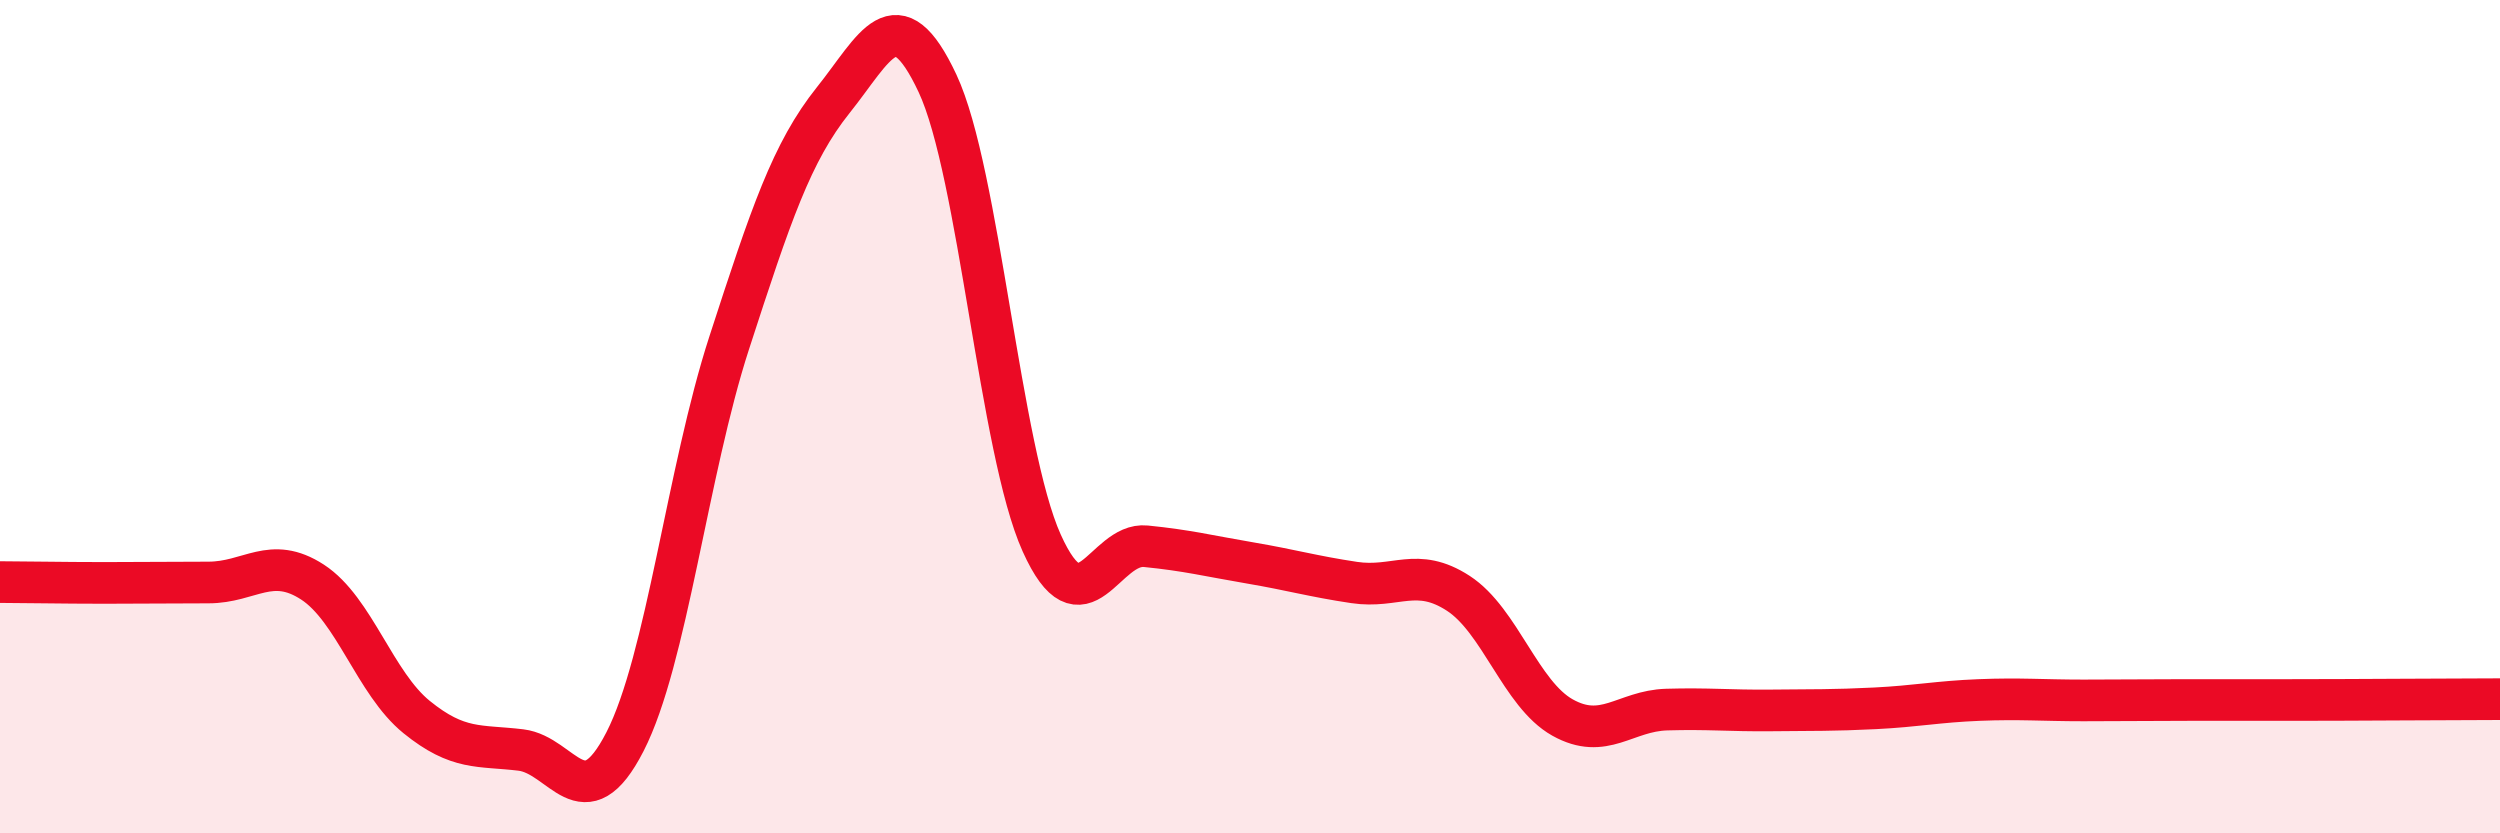 
    <svg width="60" height="20" viewBox="0 0 60 20" xmlns="http://www.w3.org/2000/svg">
      <path
        d="M 0,13.97 C 0.5,13.97 1.5,13.99 2.5,13.99 C 3.5,13.99 4,13.98 5,13.98 C 6,13.98 6.5,13.32 7.5,13.97 C 8.5,14.62 9,16.4 10,17.21 C 11,18.02 11.5,17.88 12.5,18 C 13.5,18.12 14,19.75 15,17.8 C 16,15.85 16.5,11.31 17.5,8.23 C 18.5,5.15 19,3.65 20,2.4 C 21,1.15 21.5,-0.13 22.5,2 C 23.5,4.13 24,10.81 25,13.03 C 26,15.25 26.5,13.01 27.5,13.11 C 28.5,13.21 29,13.34 30,13.51 C 31,13.68 31.5,13.83 32.5,13.98 C 33.5,14.13 34,13.59 35,14.24 C 36,14.89 36.5,16.66 37.5,17.22 C 38.5,17.78 39,17.06 40,17.03 C 41,17 41.5,17.06 42.5,17.05 C 43.5,17.04 44,17.05 45,17 C 46,16.95 46.5,16.84 47.5,16.8 C 48.5,16.76 49,16.81 50,16.81 C 51,16.81 51.5,16.8 52.5,16.8 C 53.5,16.8 53.5,16.8 55,16.8 C 56.5,16.8 59,16.78 60,16.78L60 20L0 20Z"
        fill="#EB0A25"
        opacity="0.1"
        stroke-linecap="round"
        stroke-linejoin="round"
      />
      <path
        d="M 0,13.97 C 0.5,13.97 1.5,13.99 2.5,13.99 C 3.5,13.99 4,13.98 5,13.98 C 6,13.98 6.5,13.32 7.5,13.97 C 8.5,14.62 9,16.4 10,17.21 C 11,18.02 11.5,17.88 12.5,18 C 13.5,18.12 14,19.75 15,17.8 C 16,15.85 16.5,11.31 17.5,8.23 C 18.5,5.15 19,3.65 20,2.4 C 21,1.15 21.5,-0.13 22.5,2 C 23.5,4.13 24,10.81 25,13.03 C 26,15.25 26.5,13.01 27.5,13.11 C 28.5,13.21 29,13.34 30,13.51 C 31,13.68 31.5,13.83 32.5,13.98 C 33.5,14.13 34,13.59 35,14.24 C 36,14.89 36.5,16.66 37.5,17.22 C 38.5,17.78 39,17.06 40,17.03 C 41,17 41.5,17.06 42.5,17.05 C 43.5,17.04 44,17.05 45,17 C 46,16.95 46.5,16.84 47.5,16.8 C 48.5,16.76 49,16.81 50,16.81 C 51,16.81 51.5,16.8 52.5,16.8 C 53.5,16.8 53.5,16.8 55,16.8 C 56.5,16.8 59,16.78 60,16.78"
        stroke="#EB0A25"
        stroke-width="1"
        fill="none"
        stroke-linecap="round"
        stroke-linejoin="round"
      />
    </svg>
  